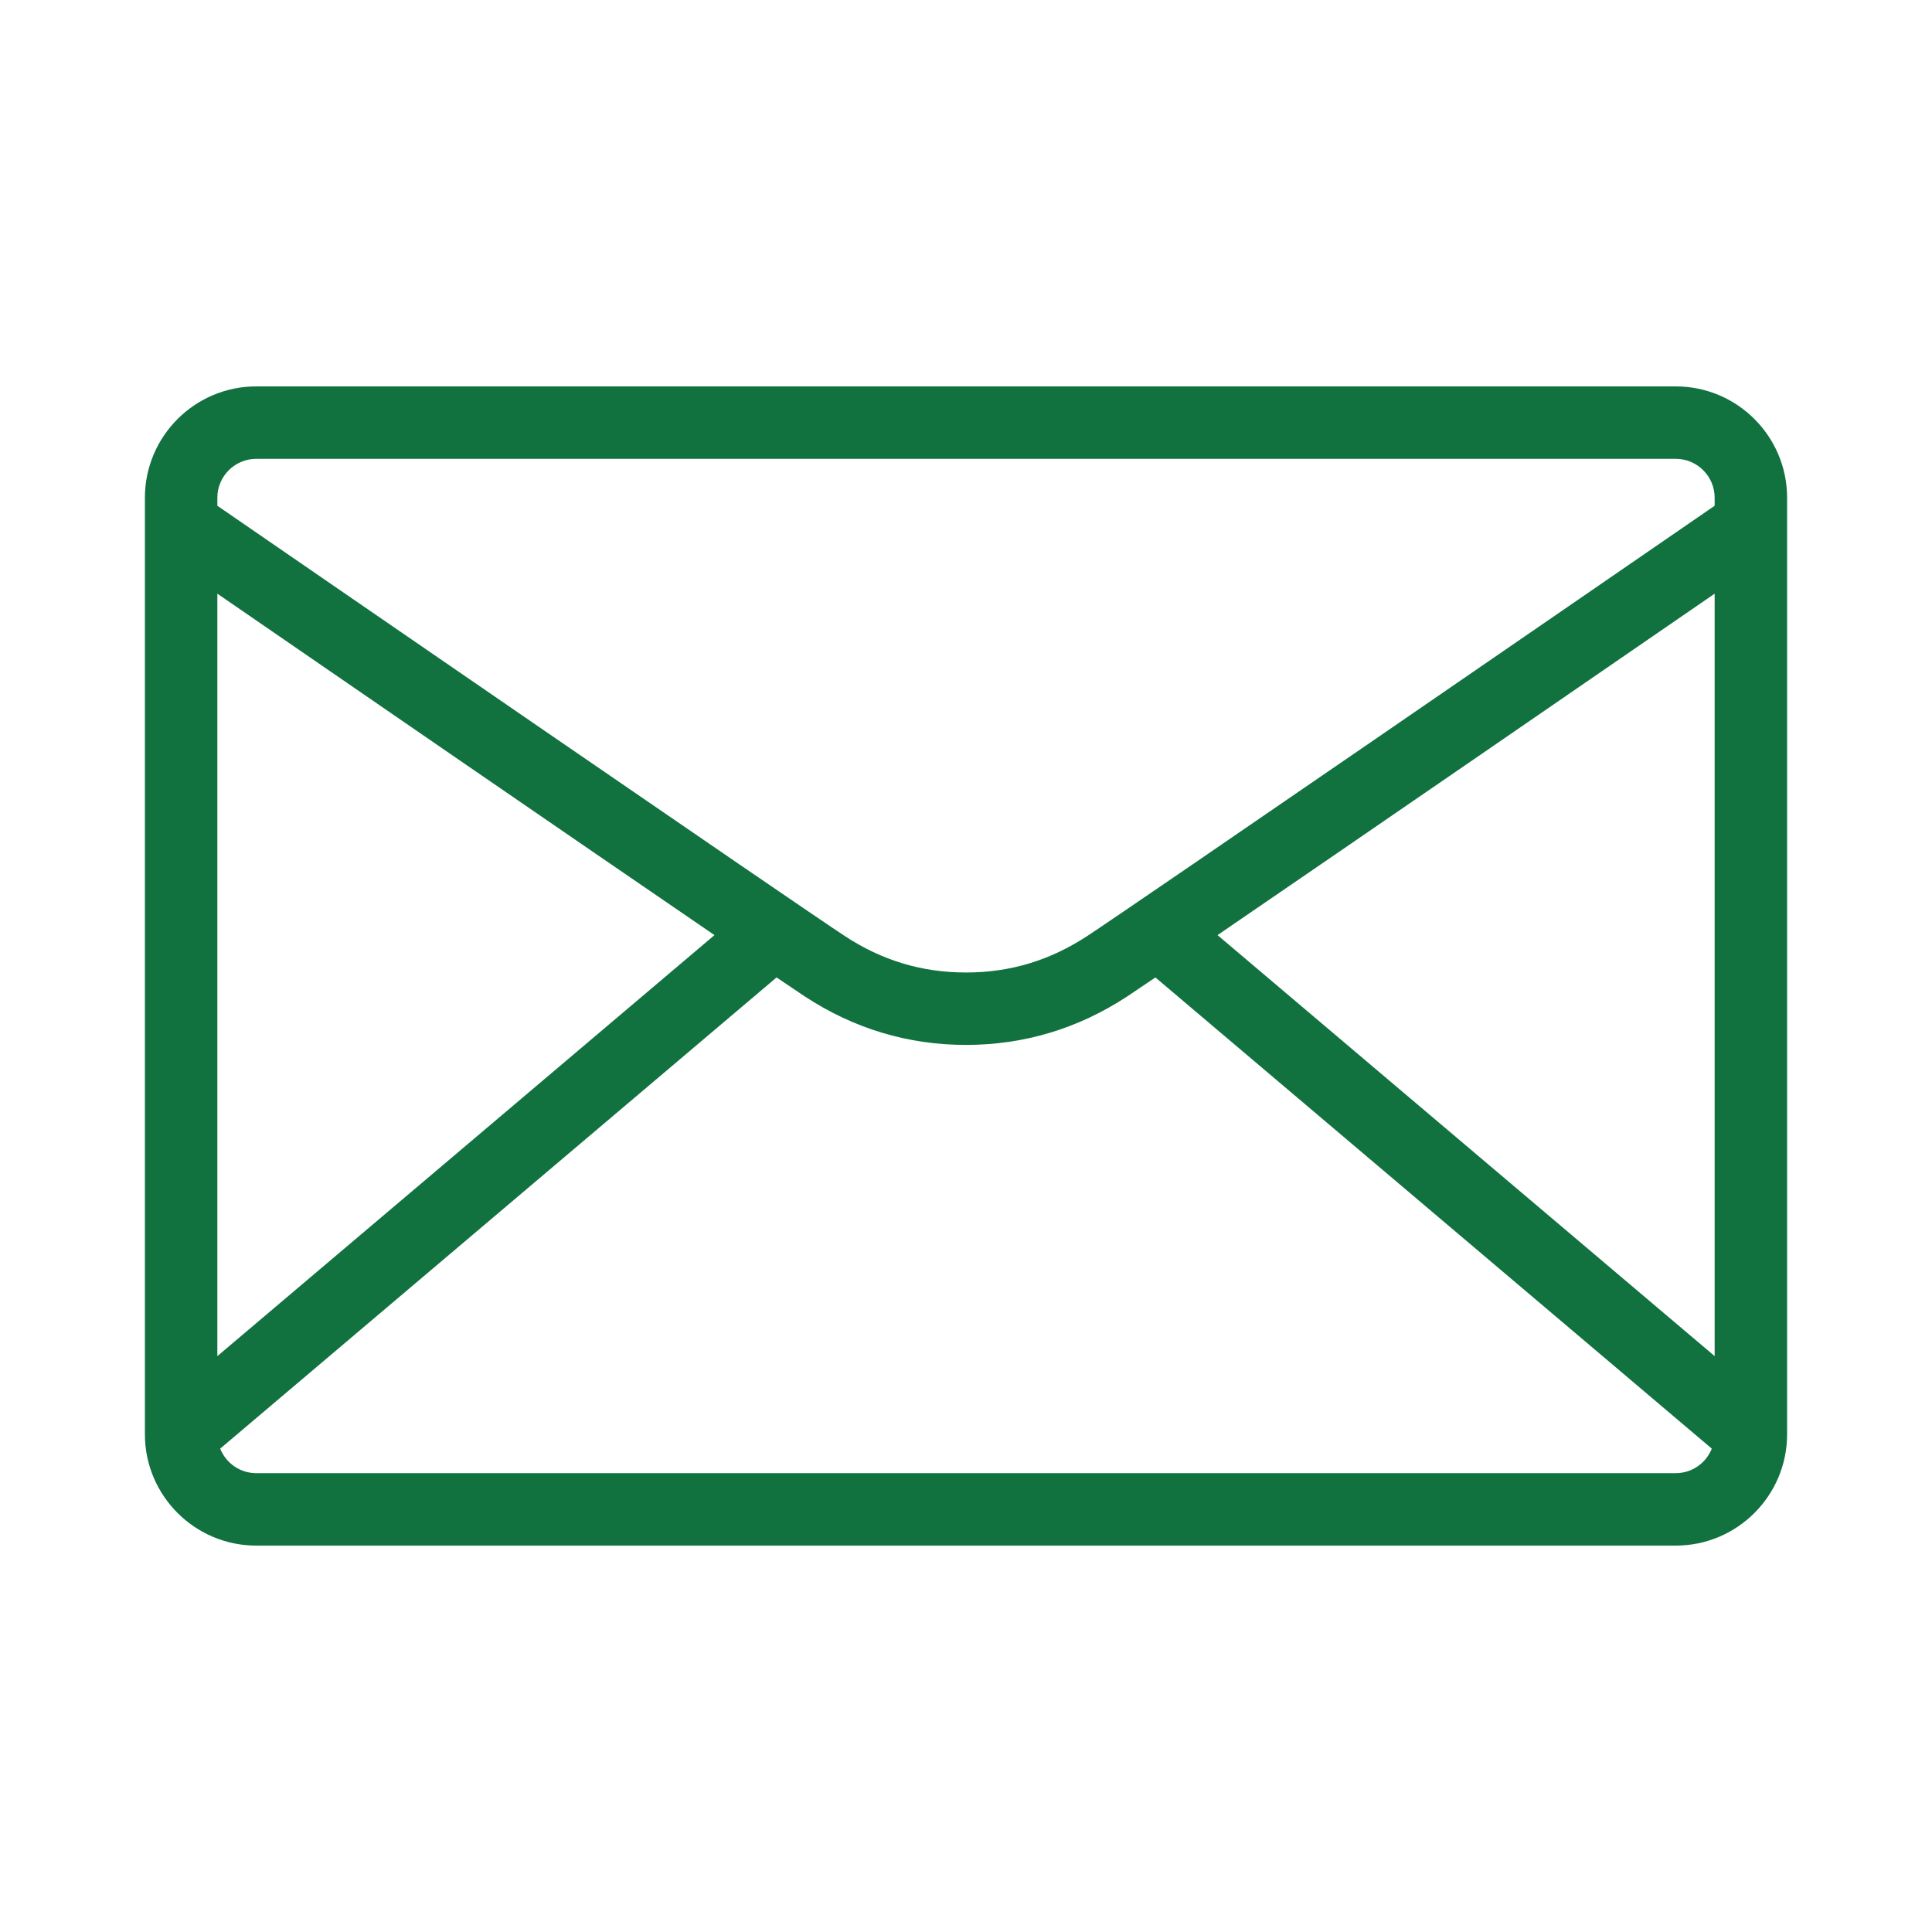 <?xml version="1.0" encoding="utf-8"?>
<!-- Generator: Adobe Illustrator 28.2.0, SVG Export Plug-In . SVG Version: 6.00 Build 0)  -->
<svg version="1.1" id="GK" xmlns="http://www.w3.org/2000/svg" xmlns:xlink="http://www.w3.org/1999/xlink" x="0px" y="0px"
	 viewBox="0 0 80 80" style="enable-background:new 0 0 80 80;" xml:space="preserve">
<style type="text/css">
	.st0{fill:#117240;}
</style>
<path class="st0" d="M69.39,16H10.61C8.068,16,6,18.068,6,20.61v38.78C6,61.932,8.068,64,10.61,64h58.78
	c2.542,0,4.61-2.068,4.61-4.61V20.61C74,18.068,71.932,16,69.39,16z M50.415,38.721C56.07,34.855,66.361,27.776,71,24.583v31.57
	L50.415,38.721z M10.61,19h58.78c0.888,0,1.61,0.722,1.61,1.61v0.332c-3.885,2.674-23.953,16.485-25.966,17.807
	c-1.556,1.022-3.202,1.52-5.034,1.52s-3.479-0.497-5.035-1.52C32.952,37.426,12.885,23.616,9,20.942V20.61
	C9,19.722,9.722,19,10.61,19z M29.585,38.721L9,56.154V24.583C13.639,27.776,23.93,34.856,29.585,38.721z M69.39,61H10.61
	c-0.677,0-1.255-0.421-1.493-1.015l23.039-19.511c0.55,0.373,0.95,0.642,1.161,0.781c2.032,1.336,4.28,2.013,6.683,2.013
	s4.65-0.677,6.683-2.013c0.211-0.139,0.611-0.408,1.16-0.781l23.039,19.511C70.645,60.579,70.066,61,69.39,61z"/>
</svg>
